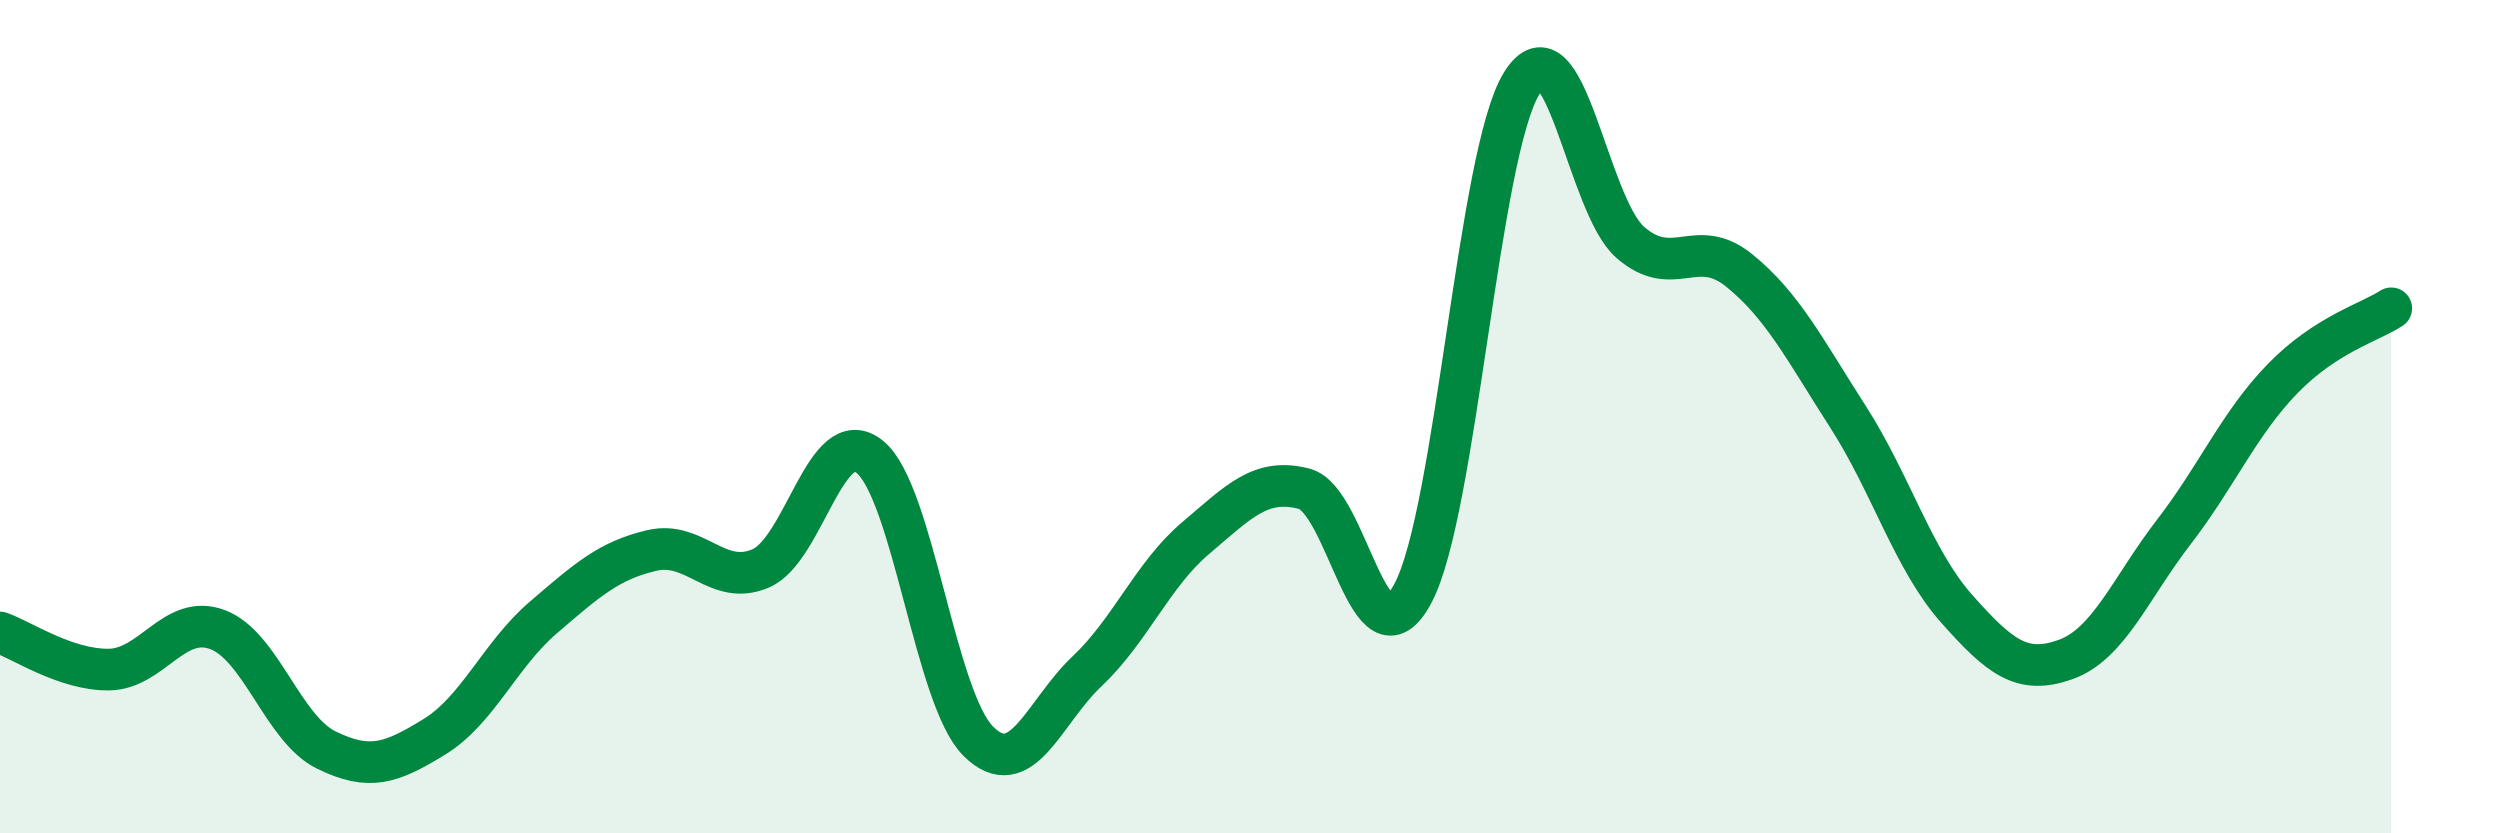 
    <svg width="60" height="20" viewBox="0 0 60 20" xmlns="http://www.w3.org/2000/svg">
      <path
        d="M 0,15.18 C 0.52,15.36 1.57,16.08 2.61,16.07 C 3.65,16.06 4.18,14.72 5.22,15.11 C 6.26,15.5 6.79,17.49 7.83,18 C 8.87,18.51 9.39,18.32 10.43,17.68 C 11.47,17.04 12,15.71 13.04,14.82 C 14.08,13.93 14.61,13.45 15.65,13.21 C 16.69,12.97 17.22,14.09 18.26,13.64 C 19.3,13.19 19.83,10.13 20.87,10.96 C 21.91,11.79 22.44,16.76 23.48,17.79 C 24.52,18.82 25.05,17.09 26.09,16.11 C 27.13,15.13 27.66,13.79 28.7,12.91 C 29.74,12.03 30.26,11.46 31.3,11.73 C 32.34,12 32.87,16.19 33.91,14.24 C 34.95,12.29 35.48,3.68 36.52,2 C 37.56,0.32 38.09,4.92 39.13,5.82 C 40.17,6.72 40.7,5.65 41.74,6.49 C 42.78,7.33 43.31,8.38 44.35,10 C 45.39,11.62 45.92,13.44 46.96,14.61 C 48,15.78 48.53,16.2 49.57,15.83 C 50.61,15.46 51.13,14.12 52.17,12.77 C 53.21,11.42 53.74,10.16 54.78,9.09 C 55.82,8.02 56.87,7.74 57.39,7.4L57.39 20L0 20Z"
        fill="#008740"
        opacity="0.1"
        stroke-linecap="round"
        stroke-linejoin="round"
      />
      <path
        d="M 0,15.18 C 0.52,15.36 1.57,16.08 2.61,16.07 C 3.65,16.06 4.18,14.72 5.22,15.11 C 6.26,15.5 6.79,17.49 7.83,18 C 8.87,18.51 9.39,18.32 10.43,17.68 C 11.47,17.04 12,15.71 13.04,14.82 C 14.08,13.93 14.61,13.45 15.65,13.21 C 16.69,12.97 17.22,14.09 18.26,13.64 C 19.3,13.19 19.83,10.13 20.87,10.96 C 21.91,11.79 22.44,16.76 23.48,17.79 C 24.52,18.82 25.05,17.09 26.09,16.11 C 27.13,15.13 27.66,13.79 28.7,12.91 C 29.74,12.03 30.26,11.46 31.3,11.73 C 32.34,12 32.87,16.19 33.91,14.24 C 34.95,12.29 35.48,3.68 36.52,2 C 37.56,0.32 38.09,4.92 39.13,5.82 C 40.17,6.72 40.7,5.65 41.74,6.49 C 42.78,7.33 43.31,8.38 44.35,10 C 45.39,11.62 45.92,13.44 46.96,14.61 C 48,15.78 48.53,16.2 49.57,15.83 C 50.61,15.46 51.13,14.12 52.17,12.77 C 53.21,11.42 53.74,10.16 54.78,9.09 C 55.82,8.02 56.87,7.74 57.39,7.4"
        stroke="#008740"
        stroke-width="1"
        fill="none"
        stroke-linecap="round"
        stroke-linejoin="round"
      />
    </svg>
  